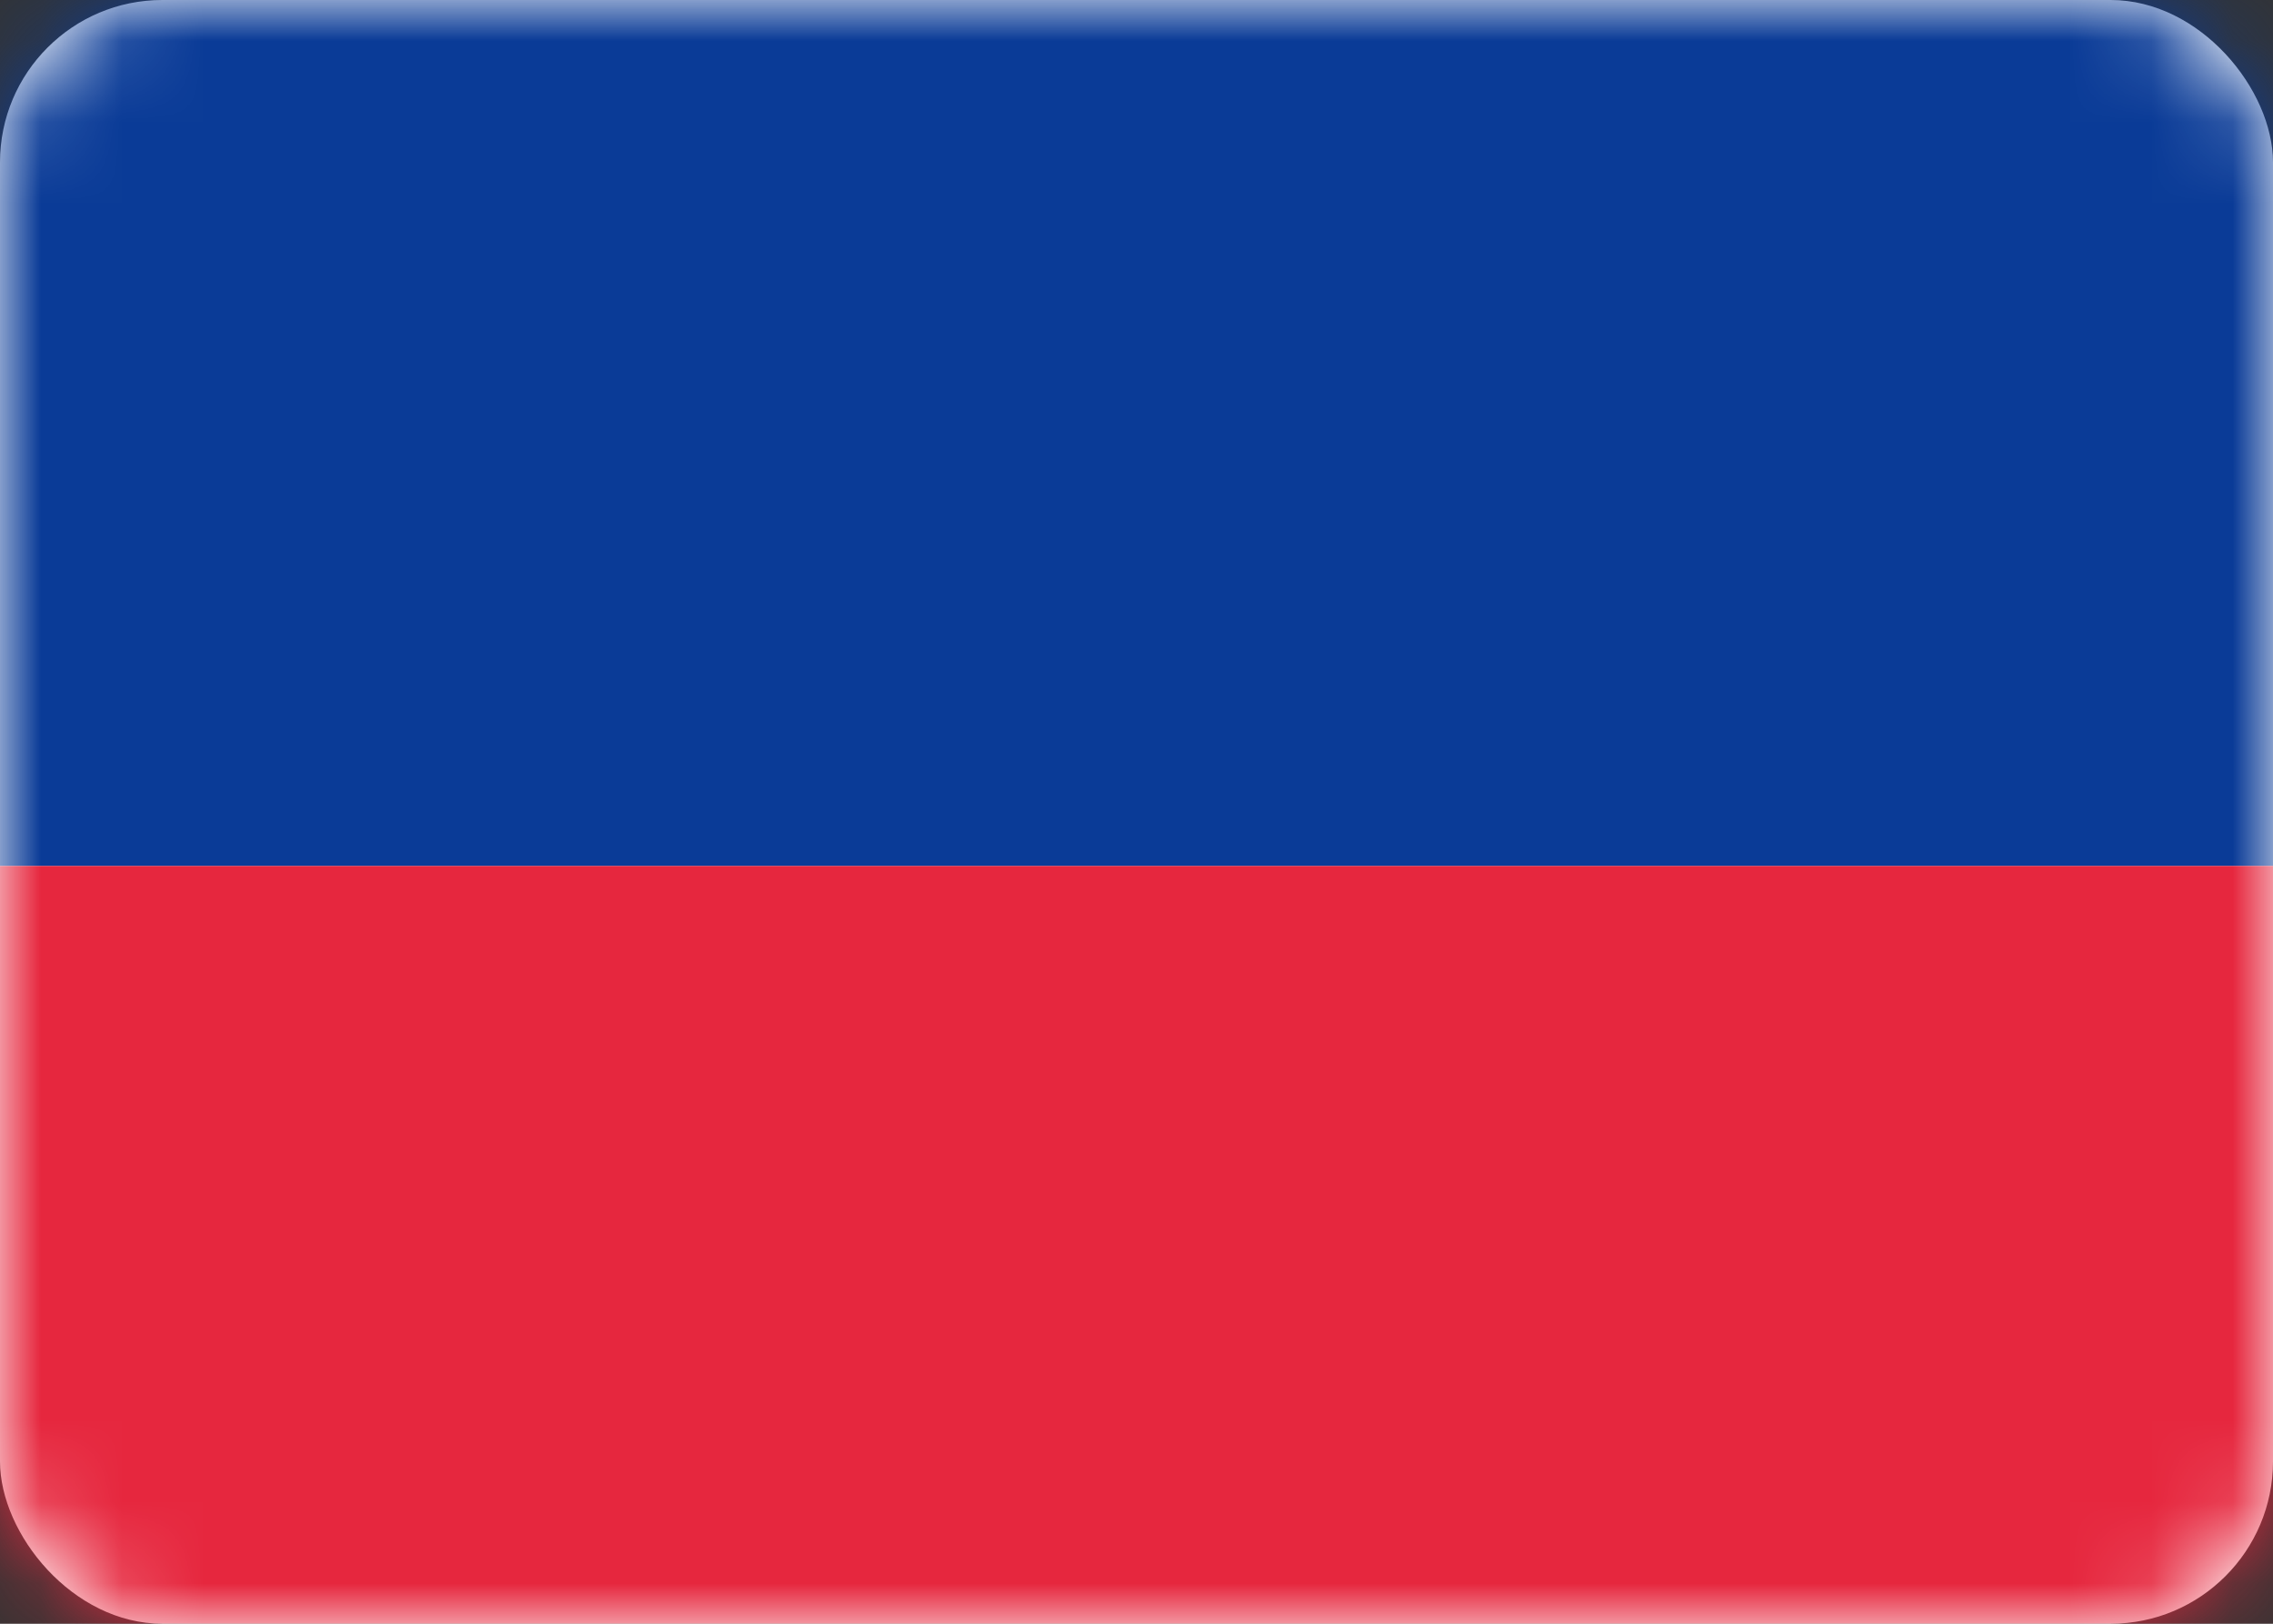 <svg xmlns="http://www.w3.org/2000/svg" fill="none" viewBox="0 0 28 20" height="20" width="28">
<rect x="0" y="0" width="28" height="20" fill="#333333" stroke="none"/>
<rect fill="white" rx="2" height="20" width="28"></rect>
<mask height="20" width="28" y="0" x="0" maskUnits="userSpaceOnUse" style="mask-type:luminance" id="mask0_1545_10690">
<rect fill="white" rx="2" height="20" width="28"></rect>
</mask>
<g mask="url(#mask0_1545_10690)">
<path fill="#0A3B97" d="M0 10.667H28V0H0V10.667Z" clip-rule="evenodd" fill-rule="evenodd"></path>
<path fill="#E6273E" d="M0 20H28V10.666H0V20Z" clip-rule="evenodd" fill-rule="evenodd"></path>
</g>
</svg>
